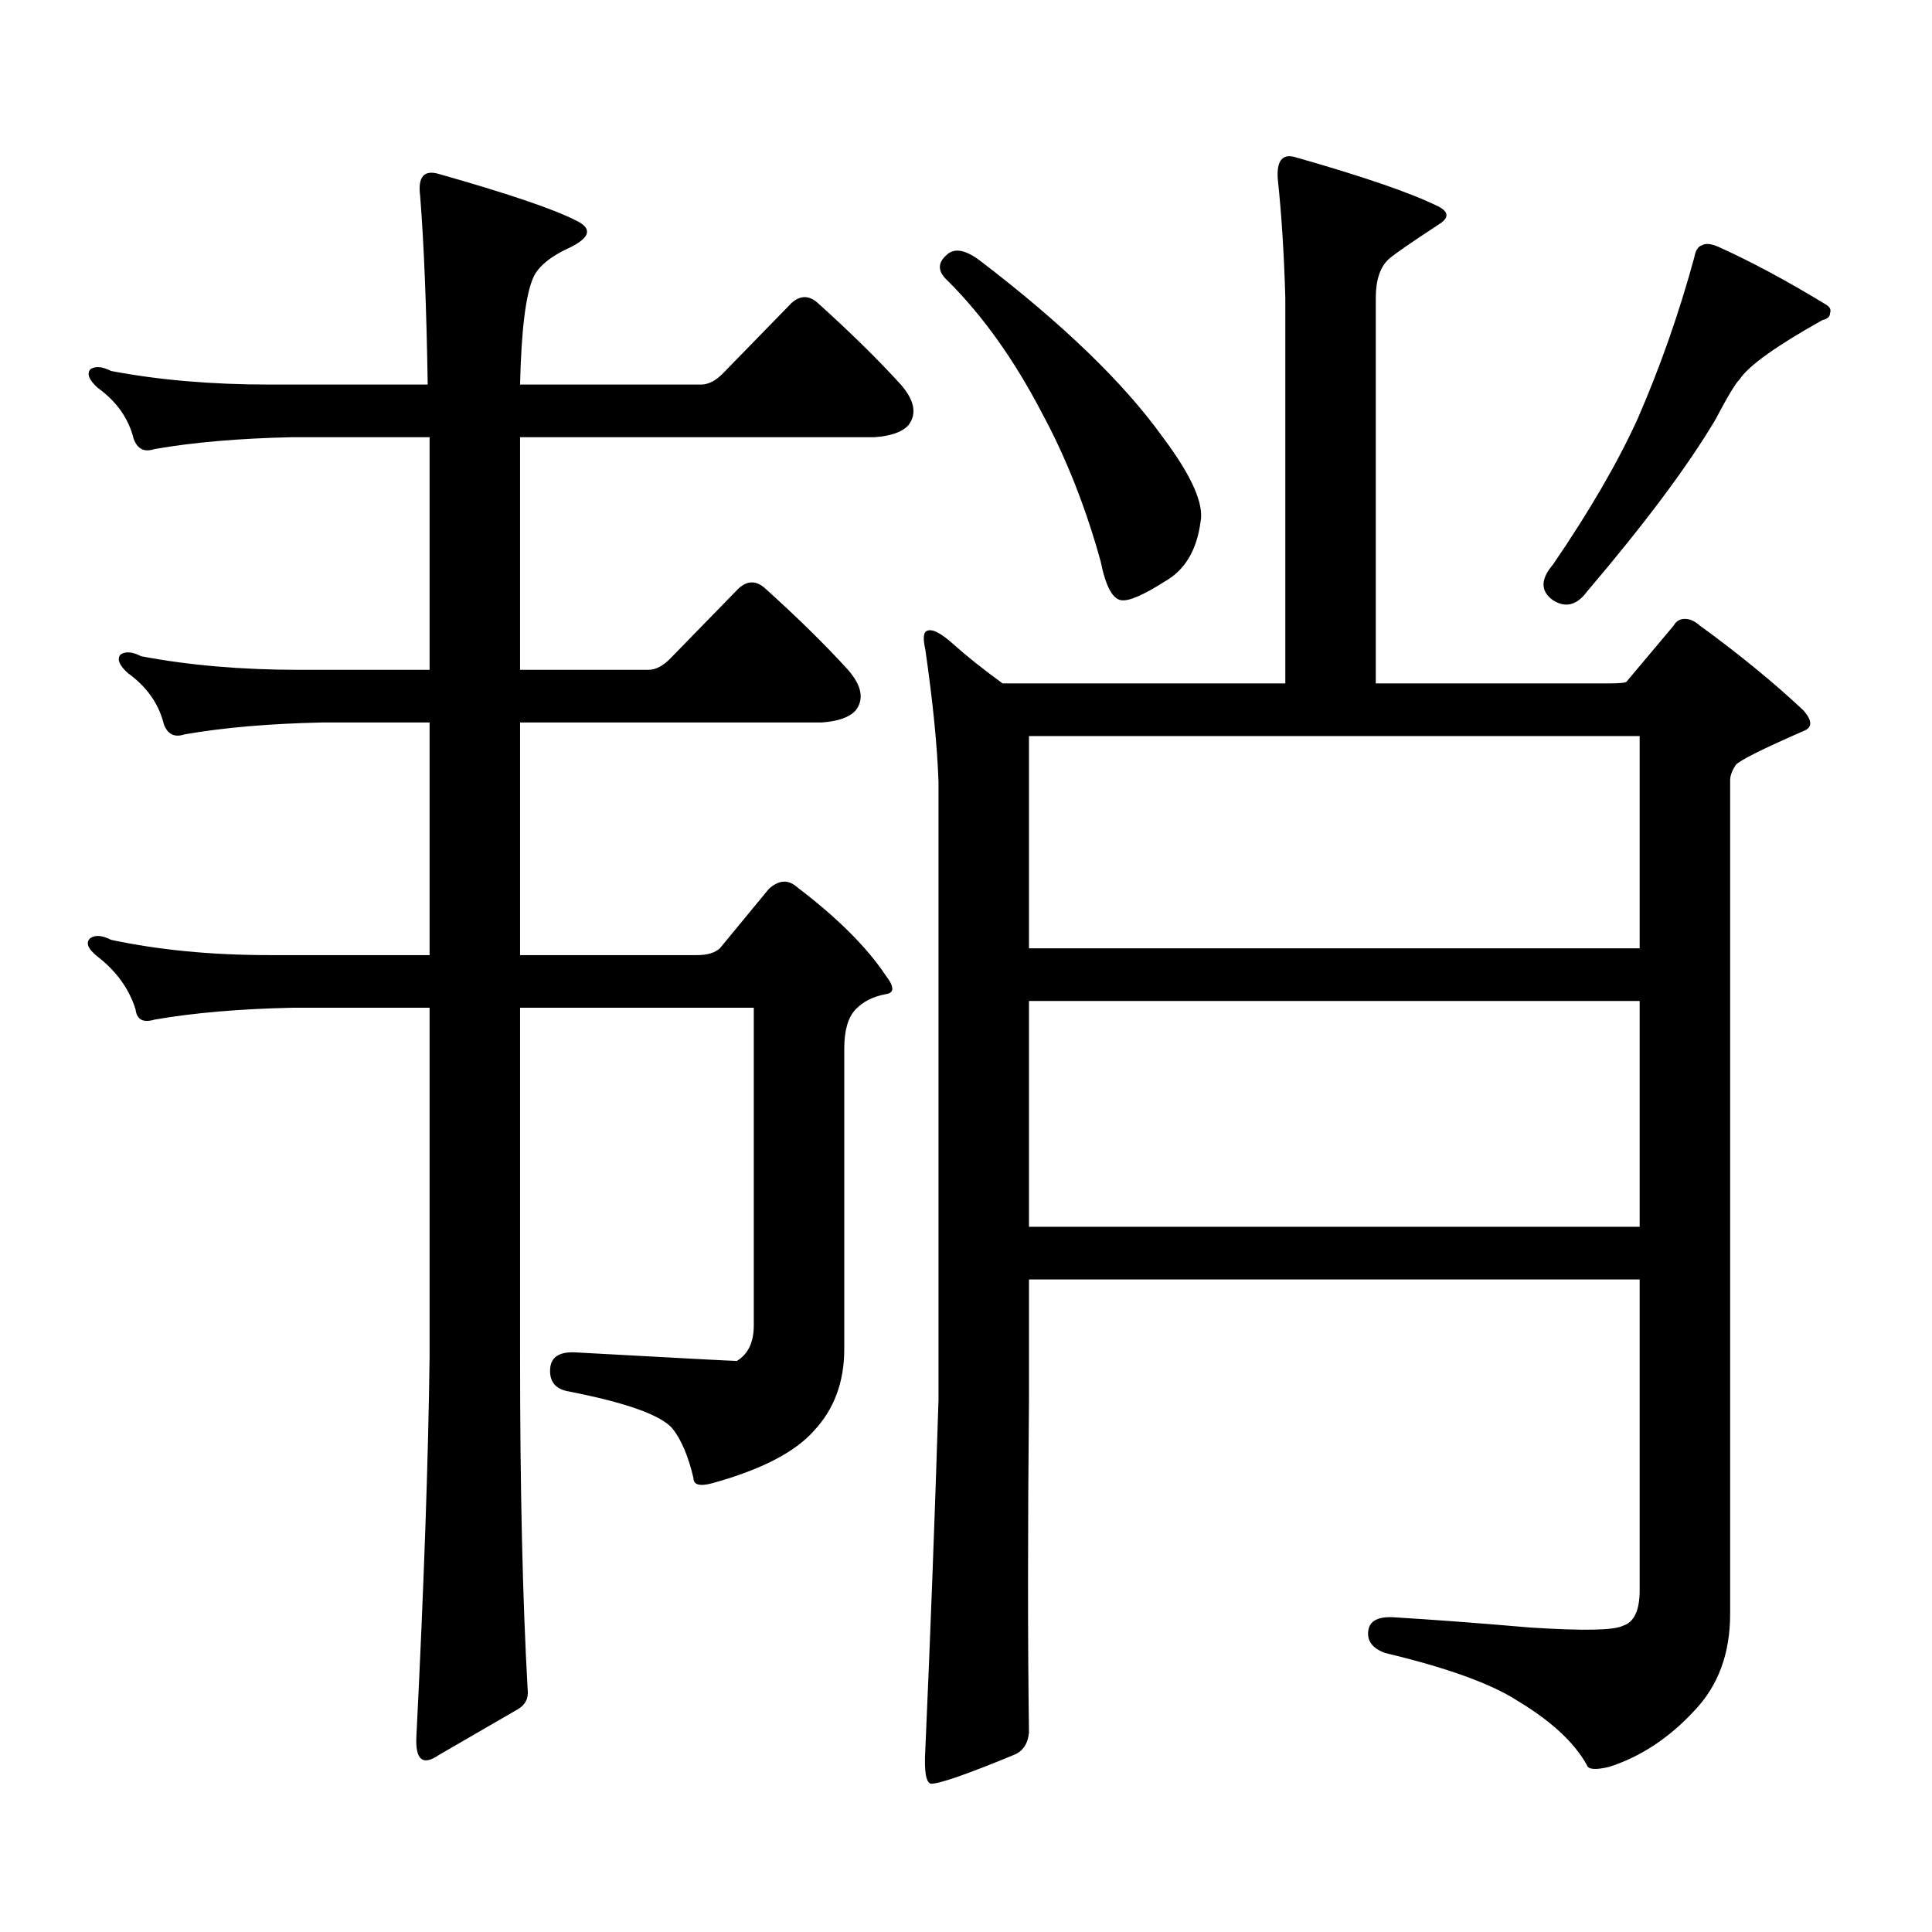 <?xml version="1.0" encoding="utf-8"?>
<!-- Generator: Adobe Illustrator 16.0.0, SVG Export Plug-In . SVG Version: 6.00 Build 0)  -->
<!DOCTYPE svg PUBLIC "-//W3C//DTD SVG 1.1//EN" "http://www.w3.org/Graphics/SVG/1.1/DTD/svg11.dtd">
<svg version="1.1" id="图层_1" xmlns="http://www.w3.org/2000/svg" xmlns:xlink="http://www.w3.org/1999/xlink" x="0px" y="0px"
	 width="1000px" height="1000px" viewBox="0 0 1000 1000" enable-background="new 0 0 1000 1000" xml:space="preserve">
<path d="M222.36,494.363v-120.41h-55.608c-27.316,0.59-51.065,2.637-71.218,6.152c-5.213,1.758-8.78,0-10.731-5.273
	c-2.606-10.547-8.78-19.336-18.536-26.367c-4.558-4.093-5.854-7.32-3.902-9.668c2.592-1.758,6.174-1.456,10.731,0.879
	c24.71,4.696,52.026,7.031,81.949,7.031h67.315v-120.41h-71.218c-27.316,0.59-51.065,2.637-71.218,6.152
	c-5.213,1.758-8.78,0-10.731-5.273c-2.606-10.547-8.78-19.336-18.536-26.367c-4.558-4.093-5.854-7.32-3.902-9.668
	c2.592-1.758,6.174-1.456,10.731,0.879c24.71,4.696,52.026,7.031,81.949,7.031h81.949c-0.655-40.43-1.951-72.949-3.902-97.559
	c-1.311-9.957,1.951-13.761,9.756-11.426c35.121,9.97,58.535,17.88,70.242,23.73c9.101,4.105,8.445,8.789-1.951,14.063
	c-10.411,4.696-16.92,9.97-19.512,15.82c-3.902,8.789-6.188,27.246-6.829,55.371h93.656c3.902,0,7.805-2.047,11.707-6.152
	l35.121-36.035c4.543-4.093,9.101-4.093,13.658,0c16.905,15.243,31.219,29.306,42.926,42.188c7.149,8.212,8.445,15.243,3.902,21.094
	c-3.262,3.516-9.115,5.575-17.561,6.152h-183.41v120.41h66.34c3.902,0,7.805-2.047,11.707-6.152l35.121-36.035
	c4.543-4.093,9.101-4.093,13.658,0c16.905,15.243,31.219,29.306,42.926,42.188c7.149,8.212,8.445,15.243,3.902,21.094
	c-3.262,3.516-9.115,5.575-17.561,6.152H269.188v120.41h91.705c5.198,0,9.101-1.168,11.707-3.516l25.365-30.762
	c5.198-4.684,10.076-4.972,14.634-0.879c20.808,15.82,36.097,31.063,45.853,45.703c4.543,5.863,4.543,9.091,0,9.668
	c-6.509,1.181-11.707,3.817-15.609,7.91c-3.902,4.105-5.854,10.849-5.854,20.215V698.27c0,17.001-5.213,31.063-15.609,42.188
	c-9.756,11.137-27.316,20.215-52.682,27.246c-6.509,1.758-9.756,0.879-9.756-2.637c-2.606-11.124-6.188-19.625-10.731-25.488
	c-5.854-7.031-23.749-13.473-53.657-19.336c-7.164-1.168-10.411-5.273-9.756-12.305c0.641-5.851,5.198-8.487,13.658-7.91
	c53.322,2.938,80.974,4.395,82.925,4.395c5.854-3.516,8.78-9.668,8.78-18.457V521.609H269.188v180.176
	c0,68.555,1.296,125.972,3.902,172.266c0.641,4.683-0.976,8.198-4.878,10.547l-40.975,23.73c-8.46,5.85-12.362,2.637-11.707-9.668
	c3.902-77.935,6.174-143.551,6.829-196.875V521.609h-71.218c-27.316,0.59-51.065,2.637-71.218,6.152
	c-5.854,1.758-9.115,0-9.756-5.273c-3.262-10.547-9.756-19.625-19.512-27.246c-5.213-4.093-6.509-7.32-3.902-9.668
	c2.592-1.758,6.174-1.456,10.731,0.879c24.71,5.273,52.026,7.91,81.949,7.91H222.36z M876.979,885.477
	c-13.018,14.063-27.651,23.73-43.901,29.004c-7.164,1.758-11.066,1.455-11.707-0.879c-6.509-11.729-18.536-22.852-36.097-33.398
	c-13.658-8.789-36.432-17.002-68.291-24.609c-6.509-2.349-9.436-6.152-8.78-11.426c0.641-5.273,5.198-7.622,13.658-7.031
	c19.512,1.167,42.926,2.925,70.242,5.273c27.316,1.758,43.246,1.455,47.804-0.879c5.854-1.758,8.78-7.91,8.78-18.457v-160.84
	h-316.09v62.402c-0.655,67.373-0.655,124.805,0,172.266c-0.655,5.85-3.262,9.668-7.805,11.426
	c-24.069,9.956-38.383,14.941-42.926,14.941c-2.606-0.591-3.582-6.455-2.927-17.578c2.592-58.599,4.878-118.955,6.829-181.055
	V404.715c-0.655-18.746-2.927-41.598-6.829-68.555c-1.311-5.851-0.976-9.078,0.976-9.668c2.592-1.168,7.149,1.181,13.658,7.031
	c6.494,5.863,14.954,12.606,25.365,20.215h146.338V154.227c-0.655-22.852-1.951-43.355-3.902-61.523
	c-0.655-9.366,2.271-13.184,8.78-11.426c35.121,9.97,59.831,18.457,74.145,25.488c5.854,2.938,5.854,6.152,0,9.668
	c-14.313,9.379-22.773,15.243-25.365,17.578c-4.558,4.105-6.829,10.849-6.829,20.215v199.512h119.997
	c5.854,0,9.101-0.289,9.756-0.879l24.39-29.004c1.296-2.335,3.247-3.516,5.854-3.516c2.592,0,5.198,1.181,7.805,3.516
	c20.152,14.652,38.048,29.306,53.657,43.945c4.543,5.273,4.543,8.789,0,10.547c-21.463,9.379-33.17,15.243-35.121,17.578
	c-1.951,2.938-2.927,5.575-2.927,7.91v431.543C895.515,855.882,889.326,872.581,876.979,885.477z M489.671,132.254
	c3.902-4.093,9.756-3.214,17.561,2.637c42.926,32.821,74.465,63.281,94.632,91.406c14.954,19.926,21.463,34.579,19.512,43.945
	c-1.951,14.652-8.14,24.911-18.536,30.762c-11.066,7.031-18.536,10.258-22.438,9.668c-4.558-0.577-8.14-7.32-10.731-20.215
	c-7.805-28.125-17.896-53.613-30.243-76.465c-14.313-27.535-30.578-50.387-48.779-68.555
	C485.434,140.754,485.113,136.359,489.671,132.254z M532.597,380.984v109.863h316.09V380.984H532.597z M532.597,518.094v116.895
	h316.09V518.094H532.597z M880.881,126.98c1.951-1.168,4.878-0.879,8.78,0.879c16.905,7.621,35.441,17.578,55.608,29.883
	c1.951,1.181,2.592,2.637,1.951,4.395c0,1.758-1.311,2.938-3.902,3.516c-24.069,13.485-38.383,23.73-42.926,30.762
	c-1.951,1.758-6.188,8.789-12.683,21.094c-14.313,24.032-36.432,53.613-66.34,88.77c-5.213,7.031-11.066,8.5-17.561,4.395
	c-6.509-4.684-6.509-10.836,0-18.457c18.856-27.535,33.49-52.734,43.901-75.586c11.707-26.944,21.463-54.781,29.268-83.496
	C877.619,129.617,878.93,127.57,880.881,126.98z"/>
</svg>
